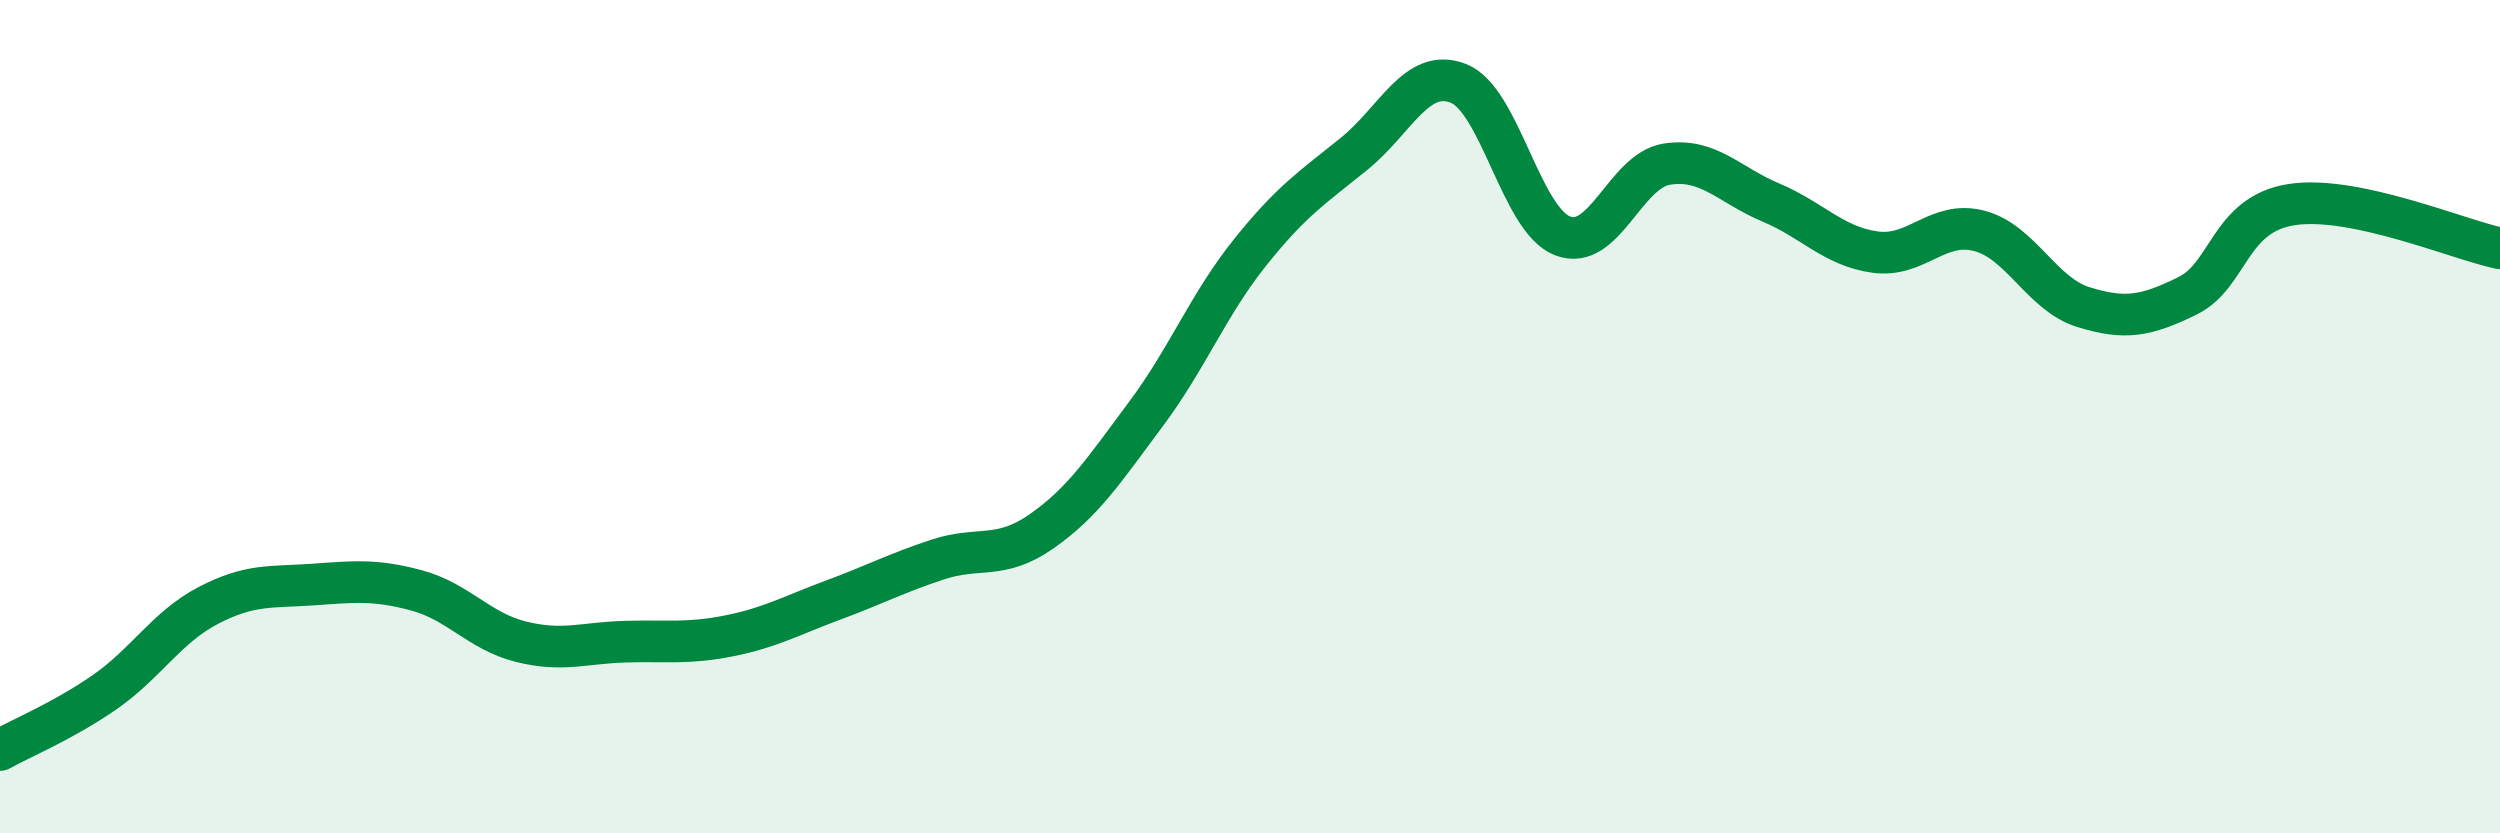 
    <svg width="60" height="20" viewBox="0 0 60 20" xmlns="http://www.w3.org/2000/svg">
      <path
        d="M 0,18 C 0.5,17.72 1.5,17.31 2.5,16.62 C 3.5,15.93 4,15.05 5,14.53 C 6,14.01 6.5,14.1 7.5,14.03 C 8.5,13.96 9,13.9 10,14.17 C 11,14.44 11.5,15.15 12.5,15.4 C 13.5,15.65 14,15.43 15,15.4 C 16,15.37 16.5,15.46 17.5,15.26 C 18.5,15.06 19,14.77 20,14.4 C 21,14.03 21.5,13.76 22.5,13.43 C 23.5,13.1 24,13.45 25,12.75 C 26,12.05 26.5,11.28 27.5,9.94 C 28.5,8.6 29,7.31 30,6.06 C 31,4.81 31.5,4.5 32.5,3.69 C 33.5,2.88 34,1.61 35,2 C 36,2.39 36.5,5.27 37.5,5.66 C 38.5,6.05 39,4.1 40,3.94 C 41,3.78 41.5,4.44 42.5,4.86 C 43.5,5.28 44,5.91 45,6.05 C 46,6.19 46.5,5.28 47.5,5.54 C 48.5,5.8 49,7.06 50,7.37 C 51,7.68 51.5,7.59 52.5,7.1 C 53.5,6.61 53.5,5.14 55,4.91 C 56.5,4.68 59,5.75 60,5.96L60 20L0 20Z"
        fill="#008740"
        opacity="0.1"
        stroke-linecap="round"
        stroke-linejoin="round"
      />
      <path
        d="M 0,18 C 0.5,17.72 1.5,17.31 2.5,16.62 C 3.5,15.93 4,15.05 5,14.53 C 6,14.01 6.5,14.1 7.5,14.03 C 8.5,13.96 9,13.9 10,14.17 C 11,14.44 11.5,15.15 12.5,15.4 C 13.5,15.65 14,15.43 15,15.4 C 16,15.37 16.5,15.46 17.5,15.26 C 18.5,15.06 19,14.77 20,14.4 C 21,14.03 21.5,13.76 22.5,13.43 C 23.5,13.1 24,13.45 25,12.75 C 26,12.05 26.5,11.28 27.5,9.94 C 28.5,8.6 29,7.31 30,6.06 C 31,4.81 31.5,4.5 32.5,3.69 C 33.5,2.88 34,1.61 35,2 C 36,2.39 36.5,5.27 37.5,5.66 C 38.5,6.05 39,4.1 40,3.94 C 41,3.78 41.5,4.44 42.5,4.86 C 43.5,5.28 44,5.91 45,6.05 C 46,6.19 46.5,5.28 47.5,5.54 C 48.5,5.8 49,7.06 50,7.37 C 51,7.68 51.5,7.59 52.5,7.1 C 53.5,6.61 53.5,5.14 55,4.91 C 56.5,4.68 59,5.75 60,5.96"
        stroke="#008740"
        stroke-width="1"
        fill="none"
        stroke-linecap="round"
        stroke-linejoin="round"
      />
    </svg>
  